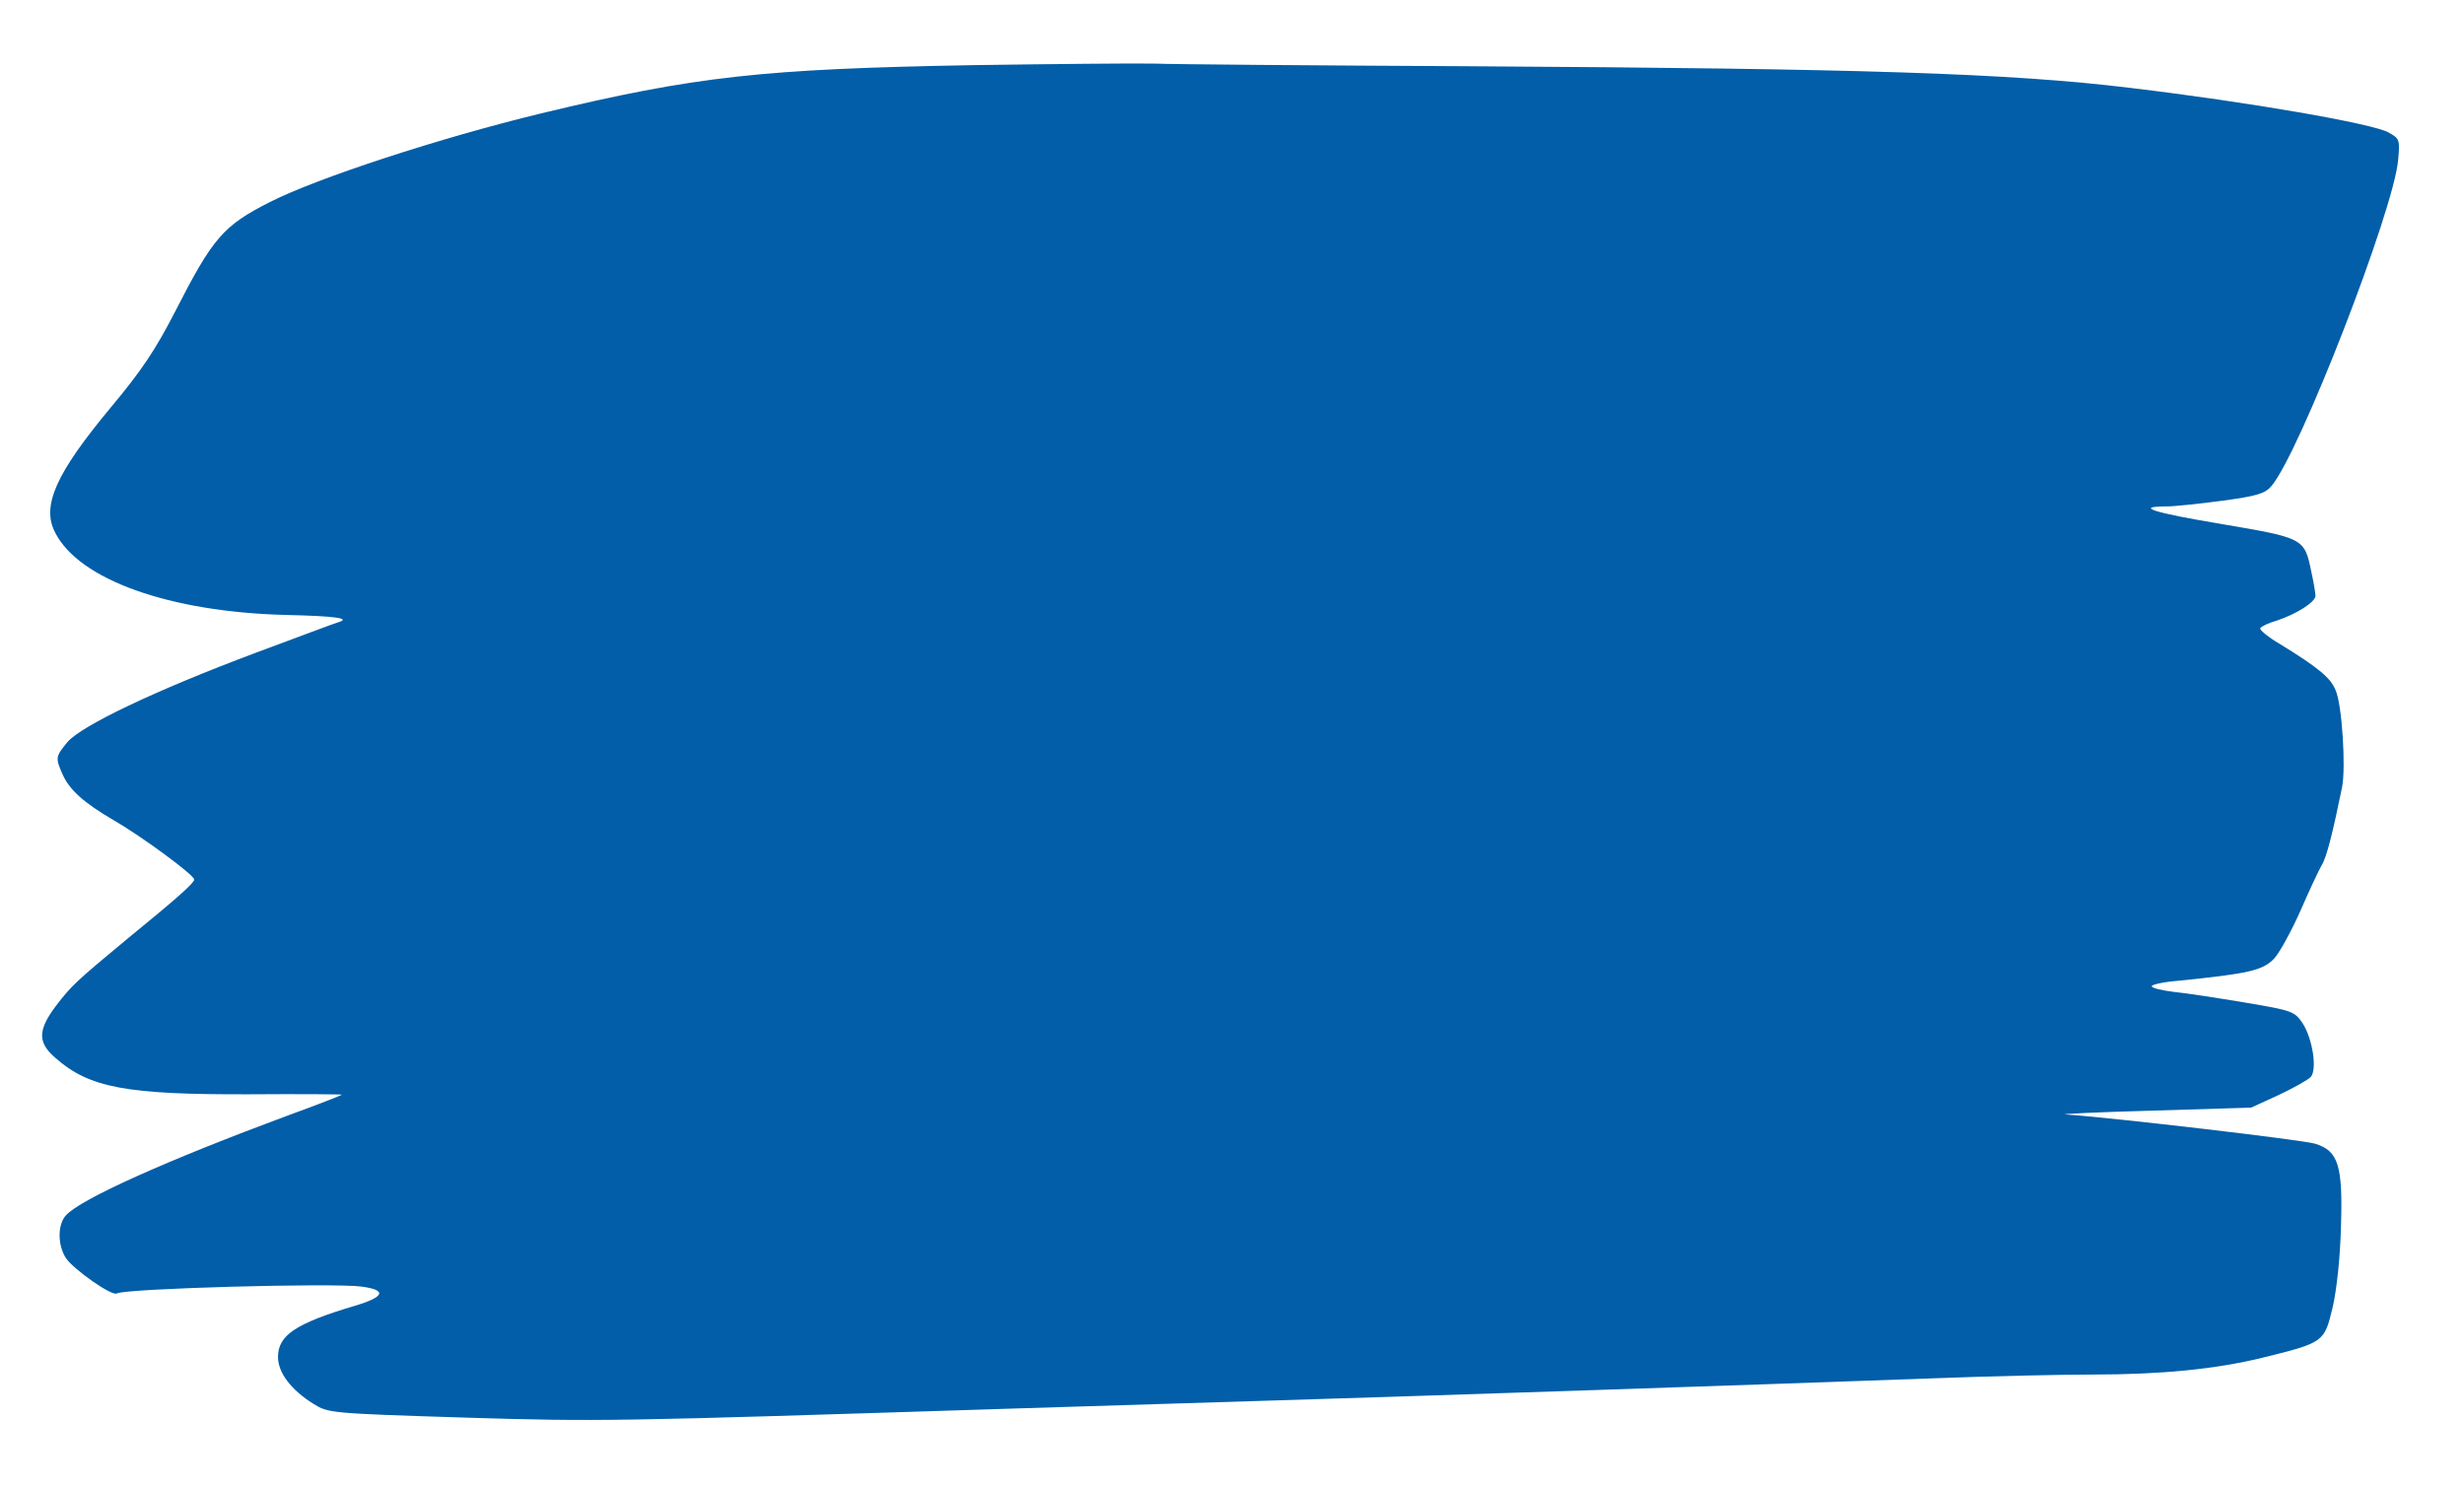 <?xml version="1.0"?><svg width="647" height="390" xmlns="http://www.w3.org/2000/svg" preserveAspectRatio="xMidYMid meet">
 <title>highlight-blue</title>
 <g>
  <title>Layer 1</title>
  <g fill="#000000" transform="translate(0,390) scale(0.1,-0.1)">
   <path fill="#025ea8" d="m2560,3729c-559,-10 -733,-29 -1140,-127c-264,-64 -586,-169 -712,-233c-122,-62 -149,-93 -249,-289c-50,-97 -86,-152 -168,-250c-144,-173 -183,-259 -146,-329c63,-124 301,-208 603,-216c135,-3 174,-9 141,-19c-8,-2 -106,-39 -219,-81c-264,-99 -456,-191 -493,-234c-31,-38 -32,-41 -13,-84c18,-41 55,-75 136,-122c71,-41 210,-143 210,-155c0,-9 -45,-49 -176,-156c-135,-112 -146,-122 -188,-177c-47,-63 -47,-95 -1,-135c89,-79 187,-97 508,-96c136,1 246,0 245,-1c-2,-2 -66,-27 -143,-55c-318,-118 -543,-219 -582,-262c-22,-24 -22,-78 0,-112c20,-30 121,-101 134,-93c22,13 566,28 642,18c68,-9 62,-27 -19,-51c-154,-46 -200,-77 -200,-134c0,-41 34,-86 93,-123c39,-24 42,-25 395,-36c358,-11 390,-10 1422,23c162,5 453,14 645,20c371,11 1324,43 1790,60c154,6 344,10 421,10c178,0 322,14 444,44c163,40 163,41 185,132c11,47 20,133 22,214c5,159 -7,197 -67,216c-30,10 -536,69 -655,77c-22,1 78,6 223,10l263,8l72,33c40,19 78,40 85,48c17,21 4,101 -22,141c-21,31 -27,33 -151,54c-72,12 -156,25 -187,28c-32,4 -58,10 -58,15c0,4 30,11 68,14c187,19 224,27 254,59c15,17 46,74 69,126c23,53 48,106 55,118c13,20 29,84 54,206c10,52 0,215 -17,254c-13,33 -46,60 -147,122c-31,18 -53,37 -51,41c3,5 22,14 43,20c52,17 102,49 102,65c0,8 -5,37 -11,64c-18,88 -20,88 -237,125c-180,30 -229,46 -142,46c20,0 86,7 146,15c90,12 112,19 128,38c74,86 321,723 333,856c5,54 4,57 -25,73c-39,23 -367,80 -677,117c-318,39 -713,51 -1735,57c-404,2 -778,5 -830,7c-52,1 -264,-1 -470,-4z"/>
  </g>
 </g>
</svg>